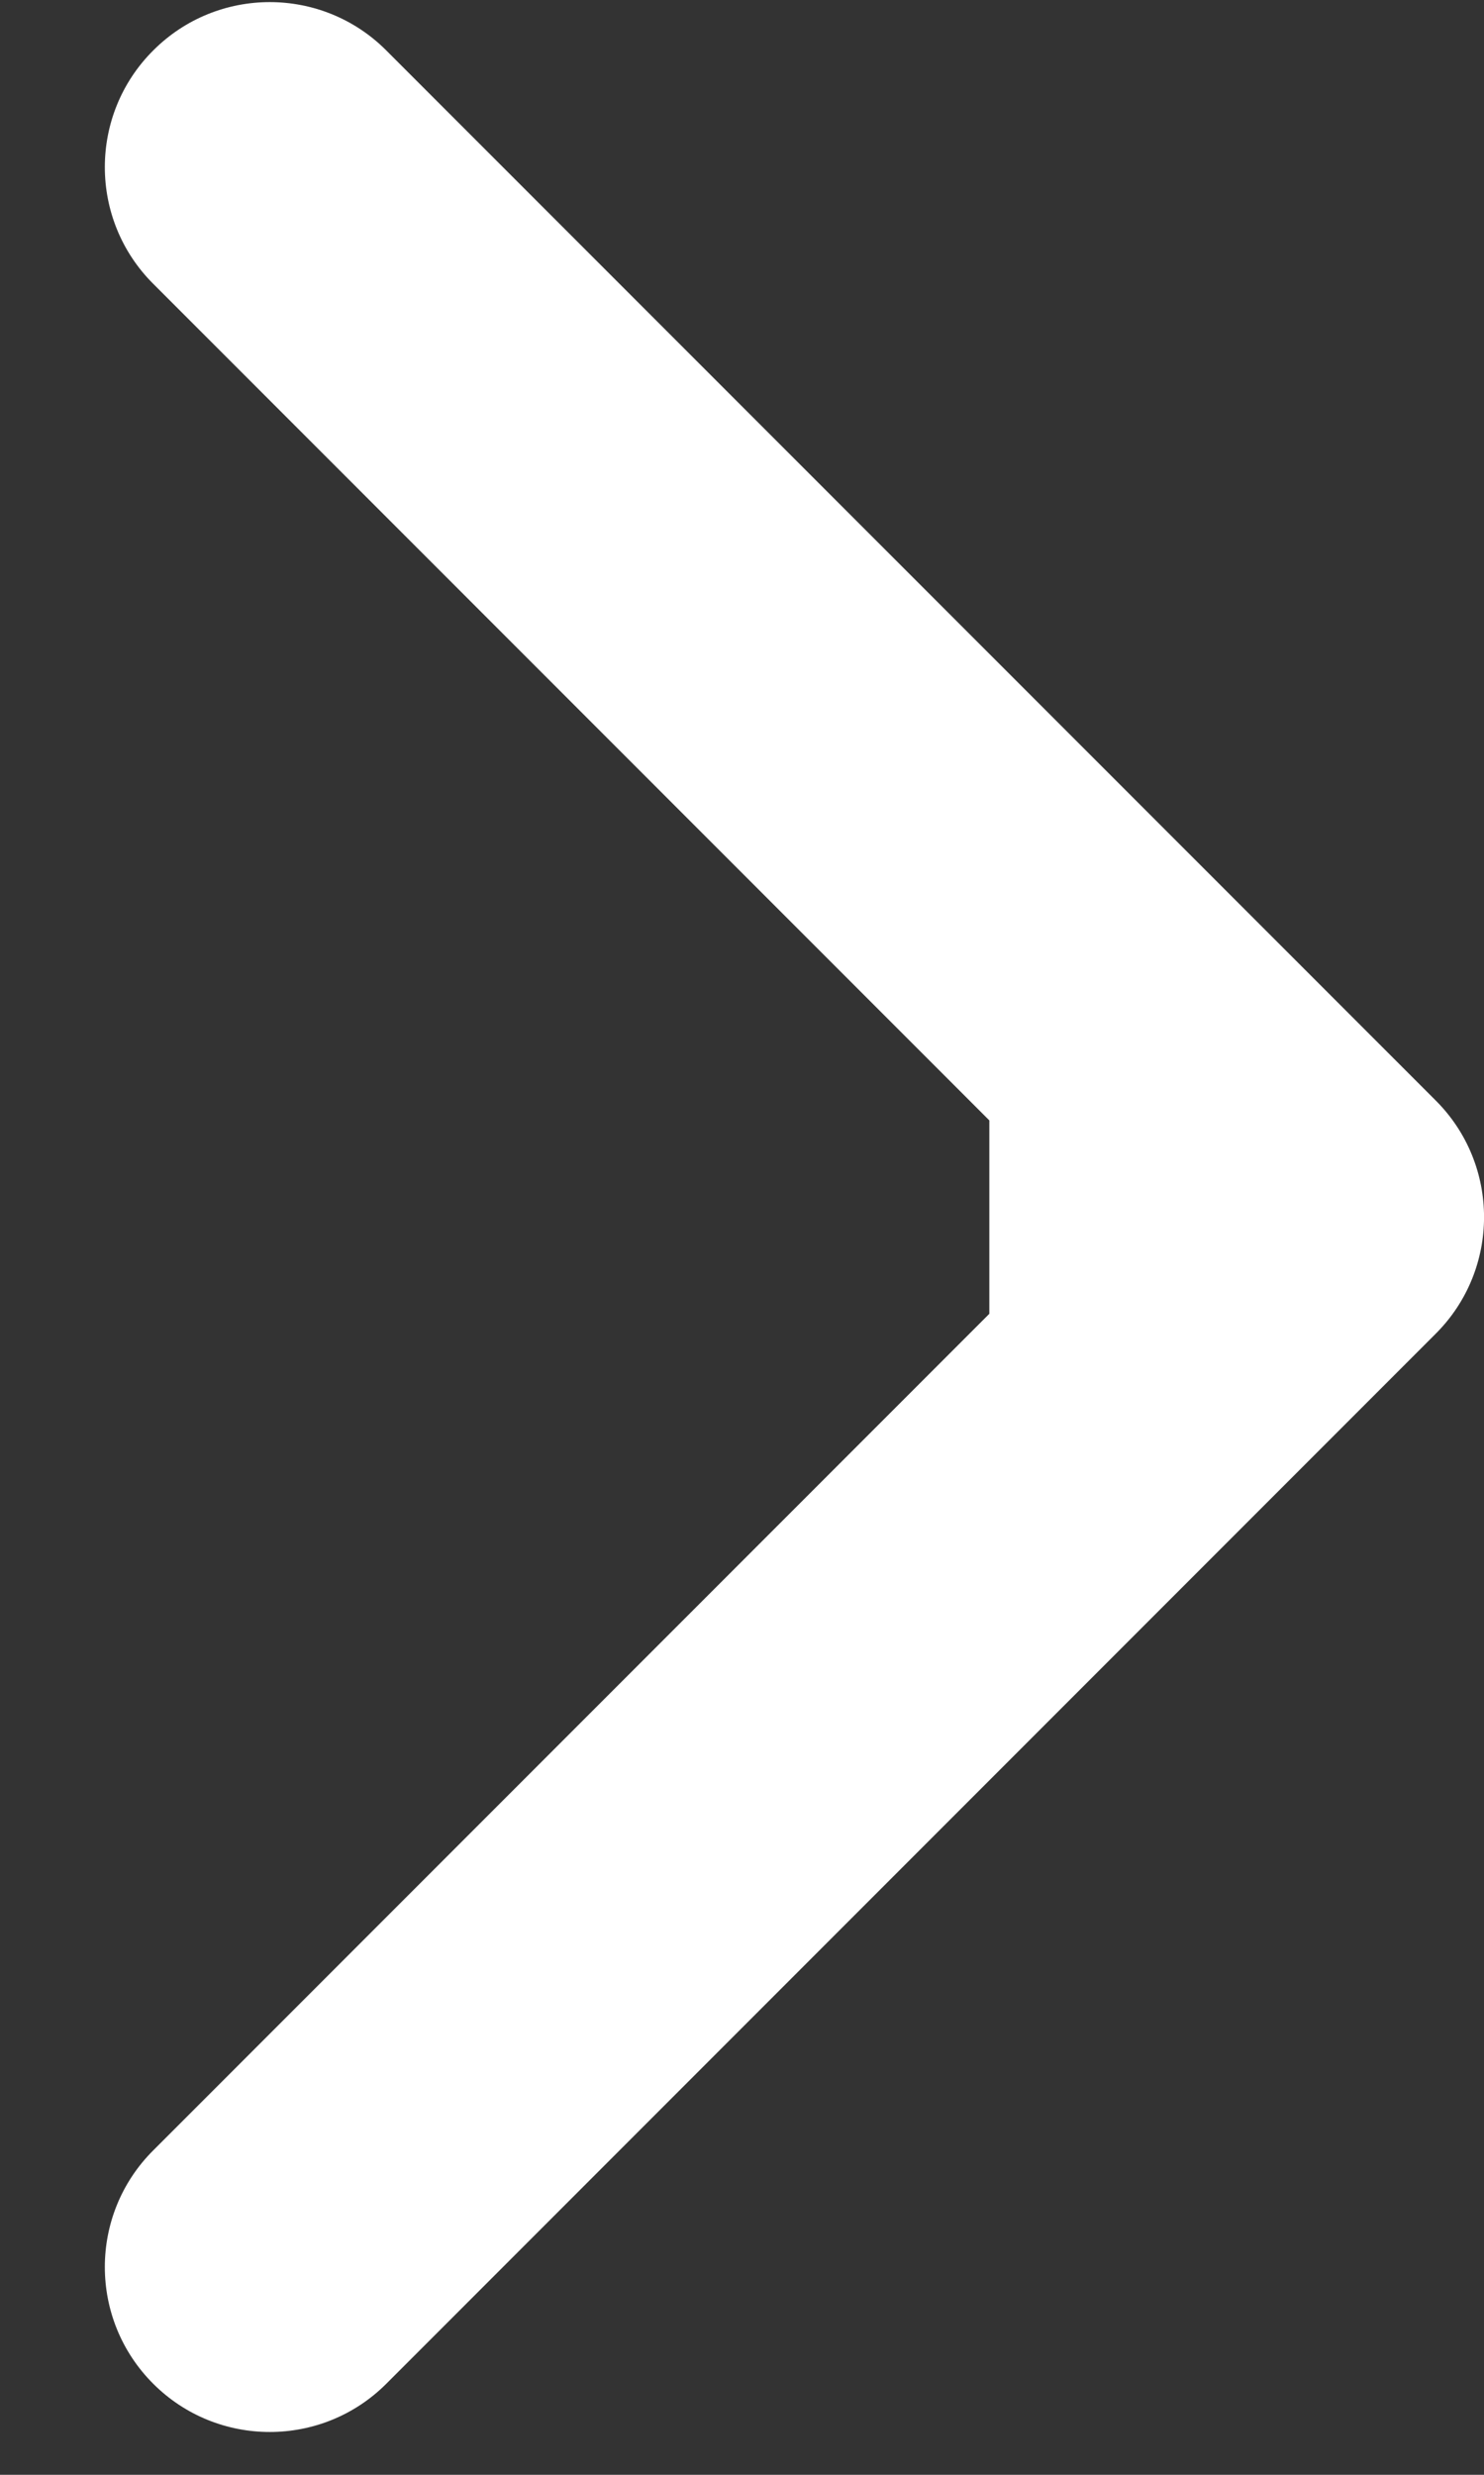 <svg width="9" height="15" viewBox="0 0 9 15" fill="none" xmlns="http://www.w3.org/2000/svg">
    <rect x="0" y="0" width="9" height="15" fill="#333333" stroke="none"/>
    <path d="M8.707 8.084C9.098 7.694 9.098 7.06 8.707 6.67L2.343 0.306C1.953 -0.085 1.319 -0.085 0.929 0.306C0.538 0.696 0.538 1.33 0.929 1.72L6.586 7.377L0.929 13.034C0.538 13.424 0.538 14.057 0.929 14.448C1.319 14.838 1.953 14.838 2.343 14.448L8.707 8.084ZM6 8.377L8 8.377L8 6.377L6 6.377L6 8.377Z" fill="white"/>
</svg> 